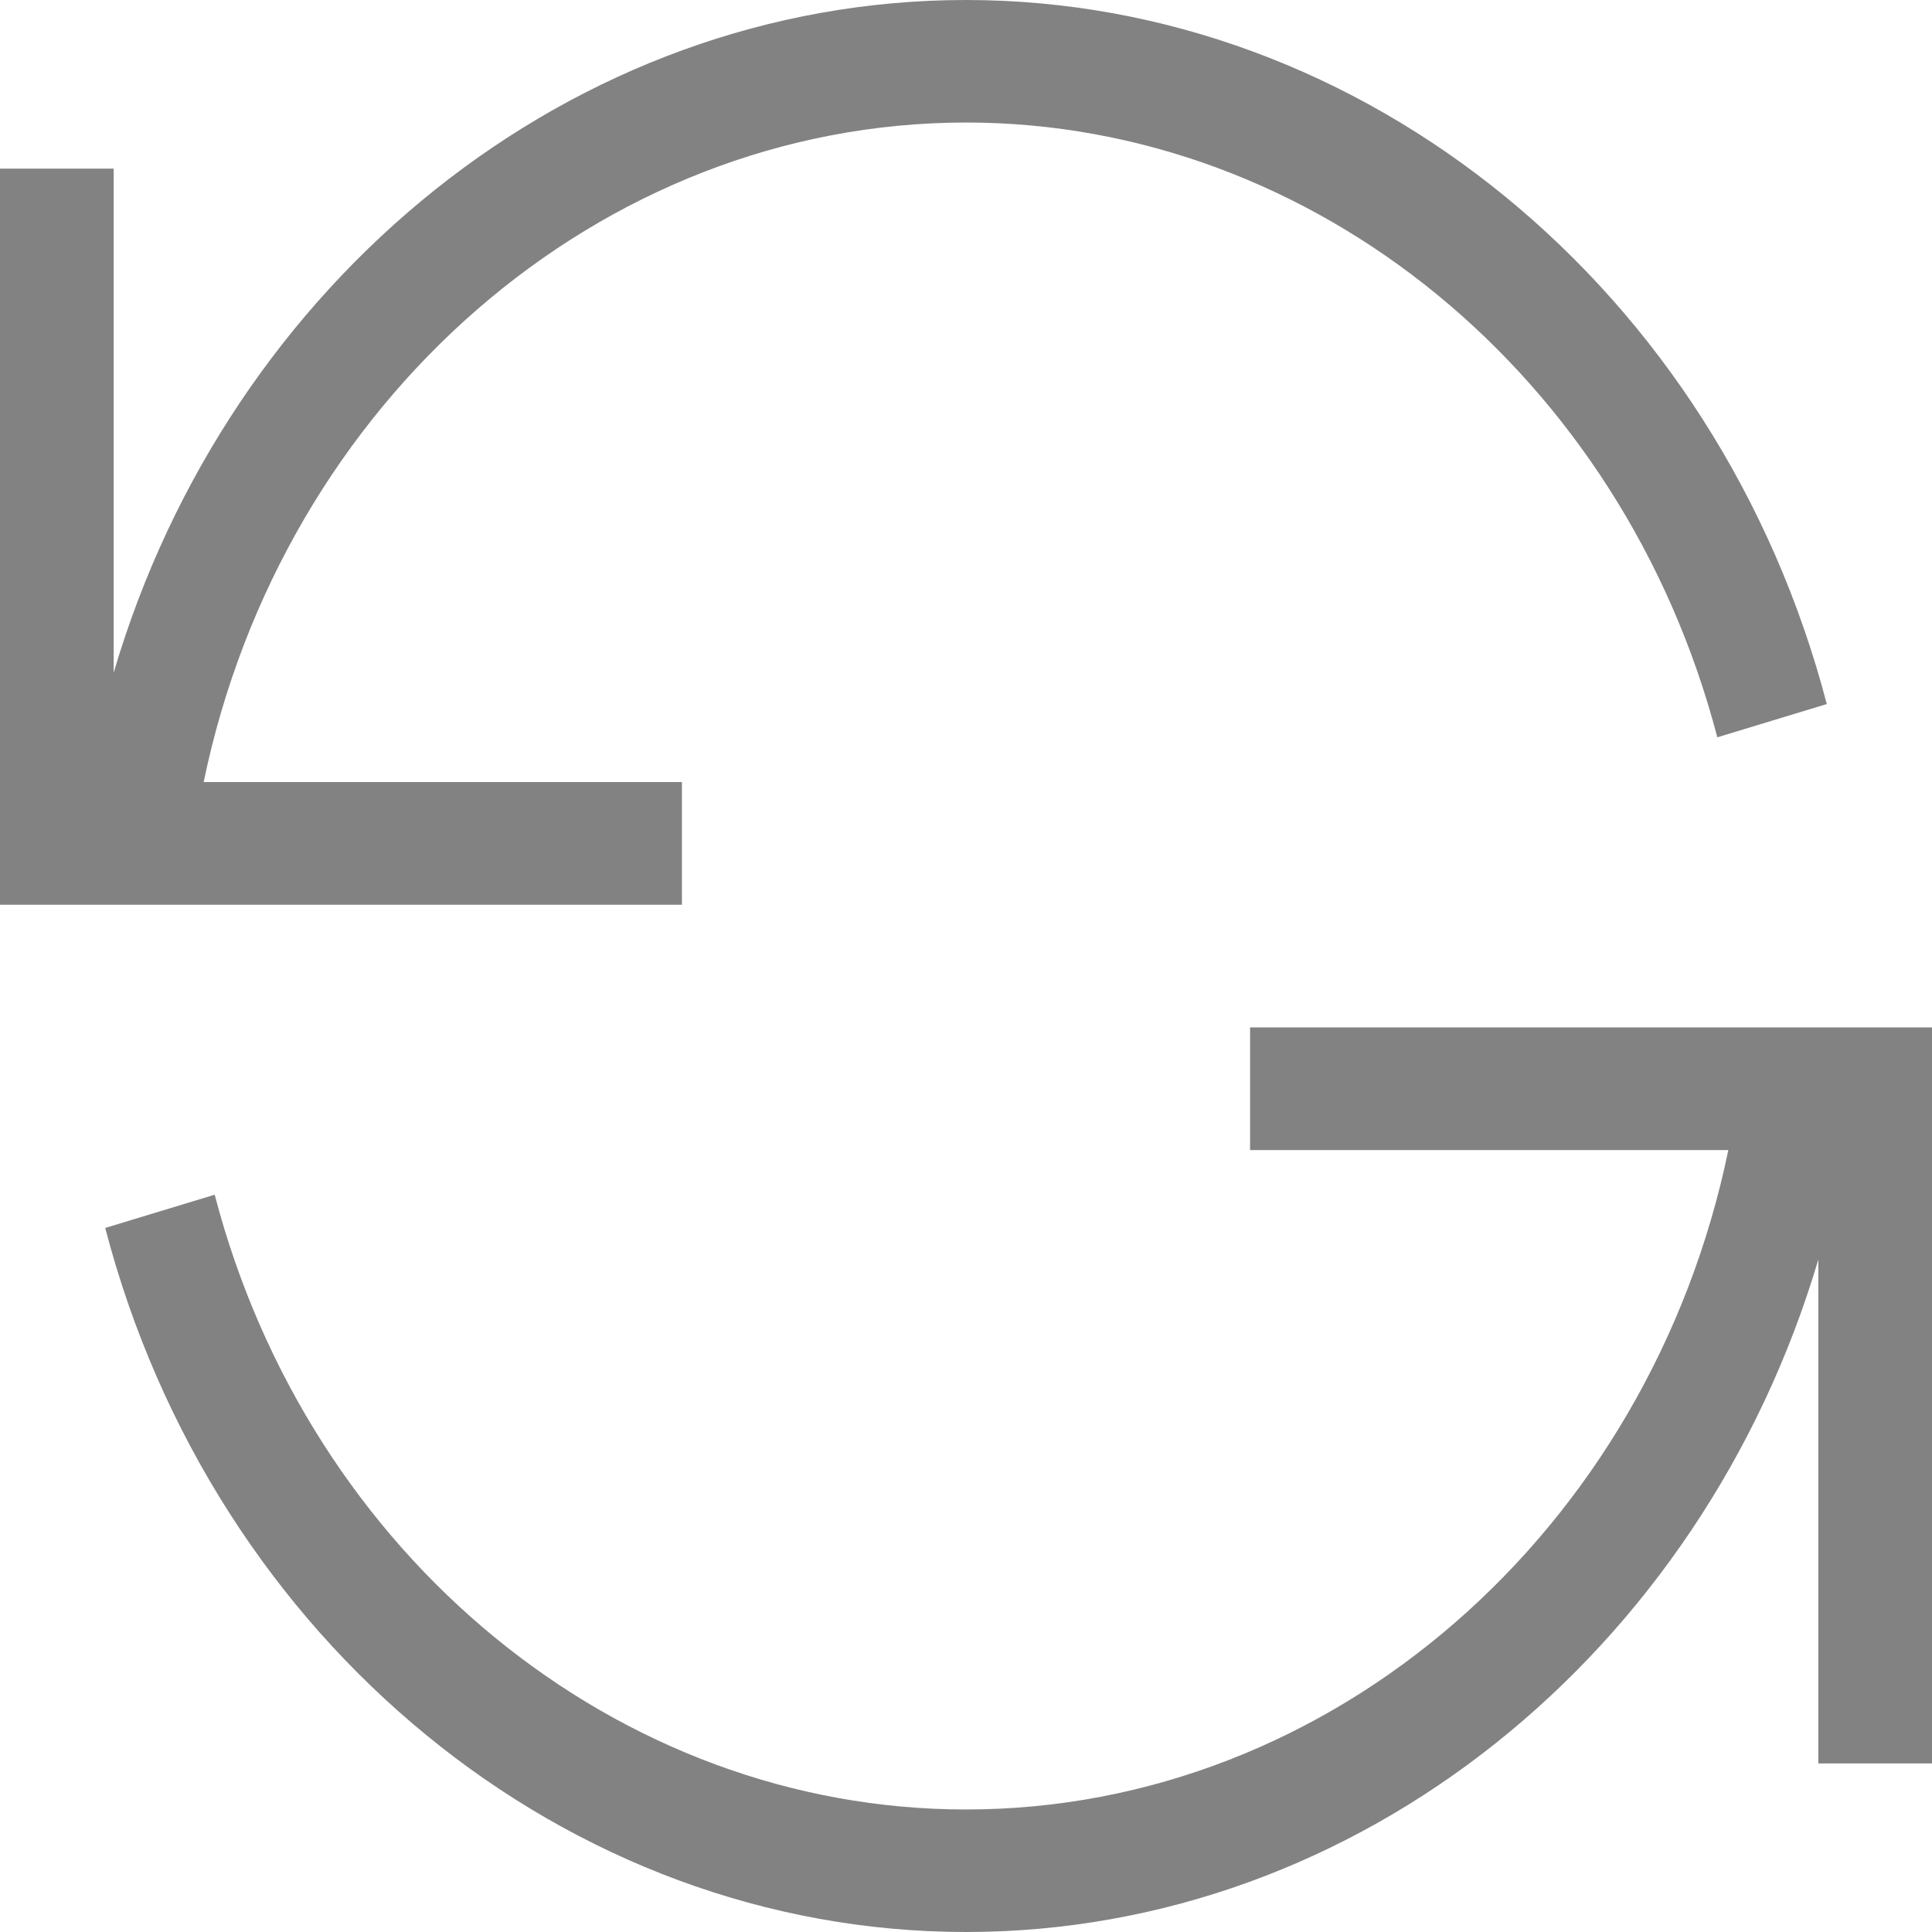 <svg width="24" height="24" viewBox="0 0 24 24" fill="none" xmlns="http://www.w3.org/2000/svg">
<path fill-rule="evenodd" clip-rule="evenodd" d="M0 11.239H8.471V9.715H2.53C3.507 4.991 7.446 1.524 12 1.522C16.32 1.522 20.159 4.663 21.333 9.159L22.693 8.746C21.347 3.596 16.95 0 12 0C7.11 0 2.842 3.491 1.412 8.357V2.095H0V11.239ZM15.529 14.287V12.763H24V21.906H22.588V15.646C21.141 20.526 16.883 24 12 24C7.049 24 2.651 20.404 1.307 15.254L2.667 14.841C3.84 19.337 7.677 22.478 12 22.478C16.559 22.478 20.492 19.012 21.47 14.287H15.529Z" fill="#828282"/>
</svg>
